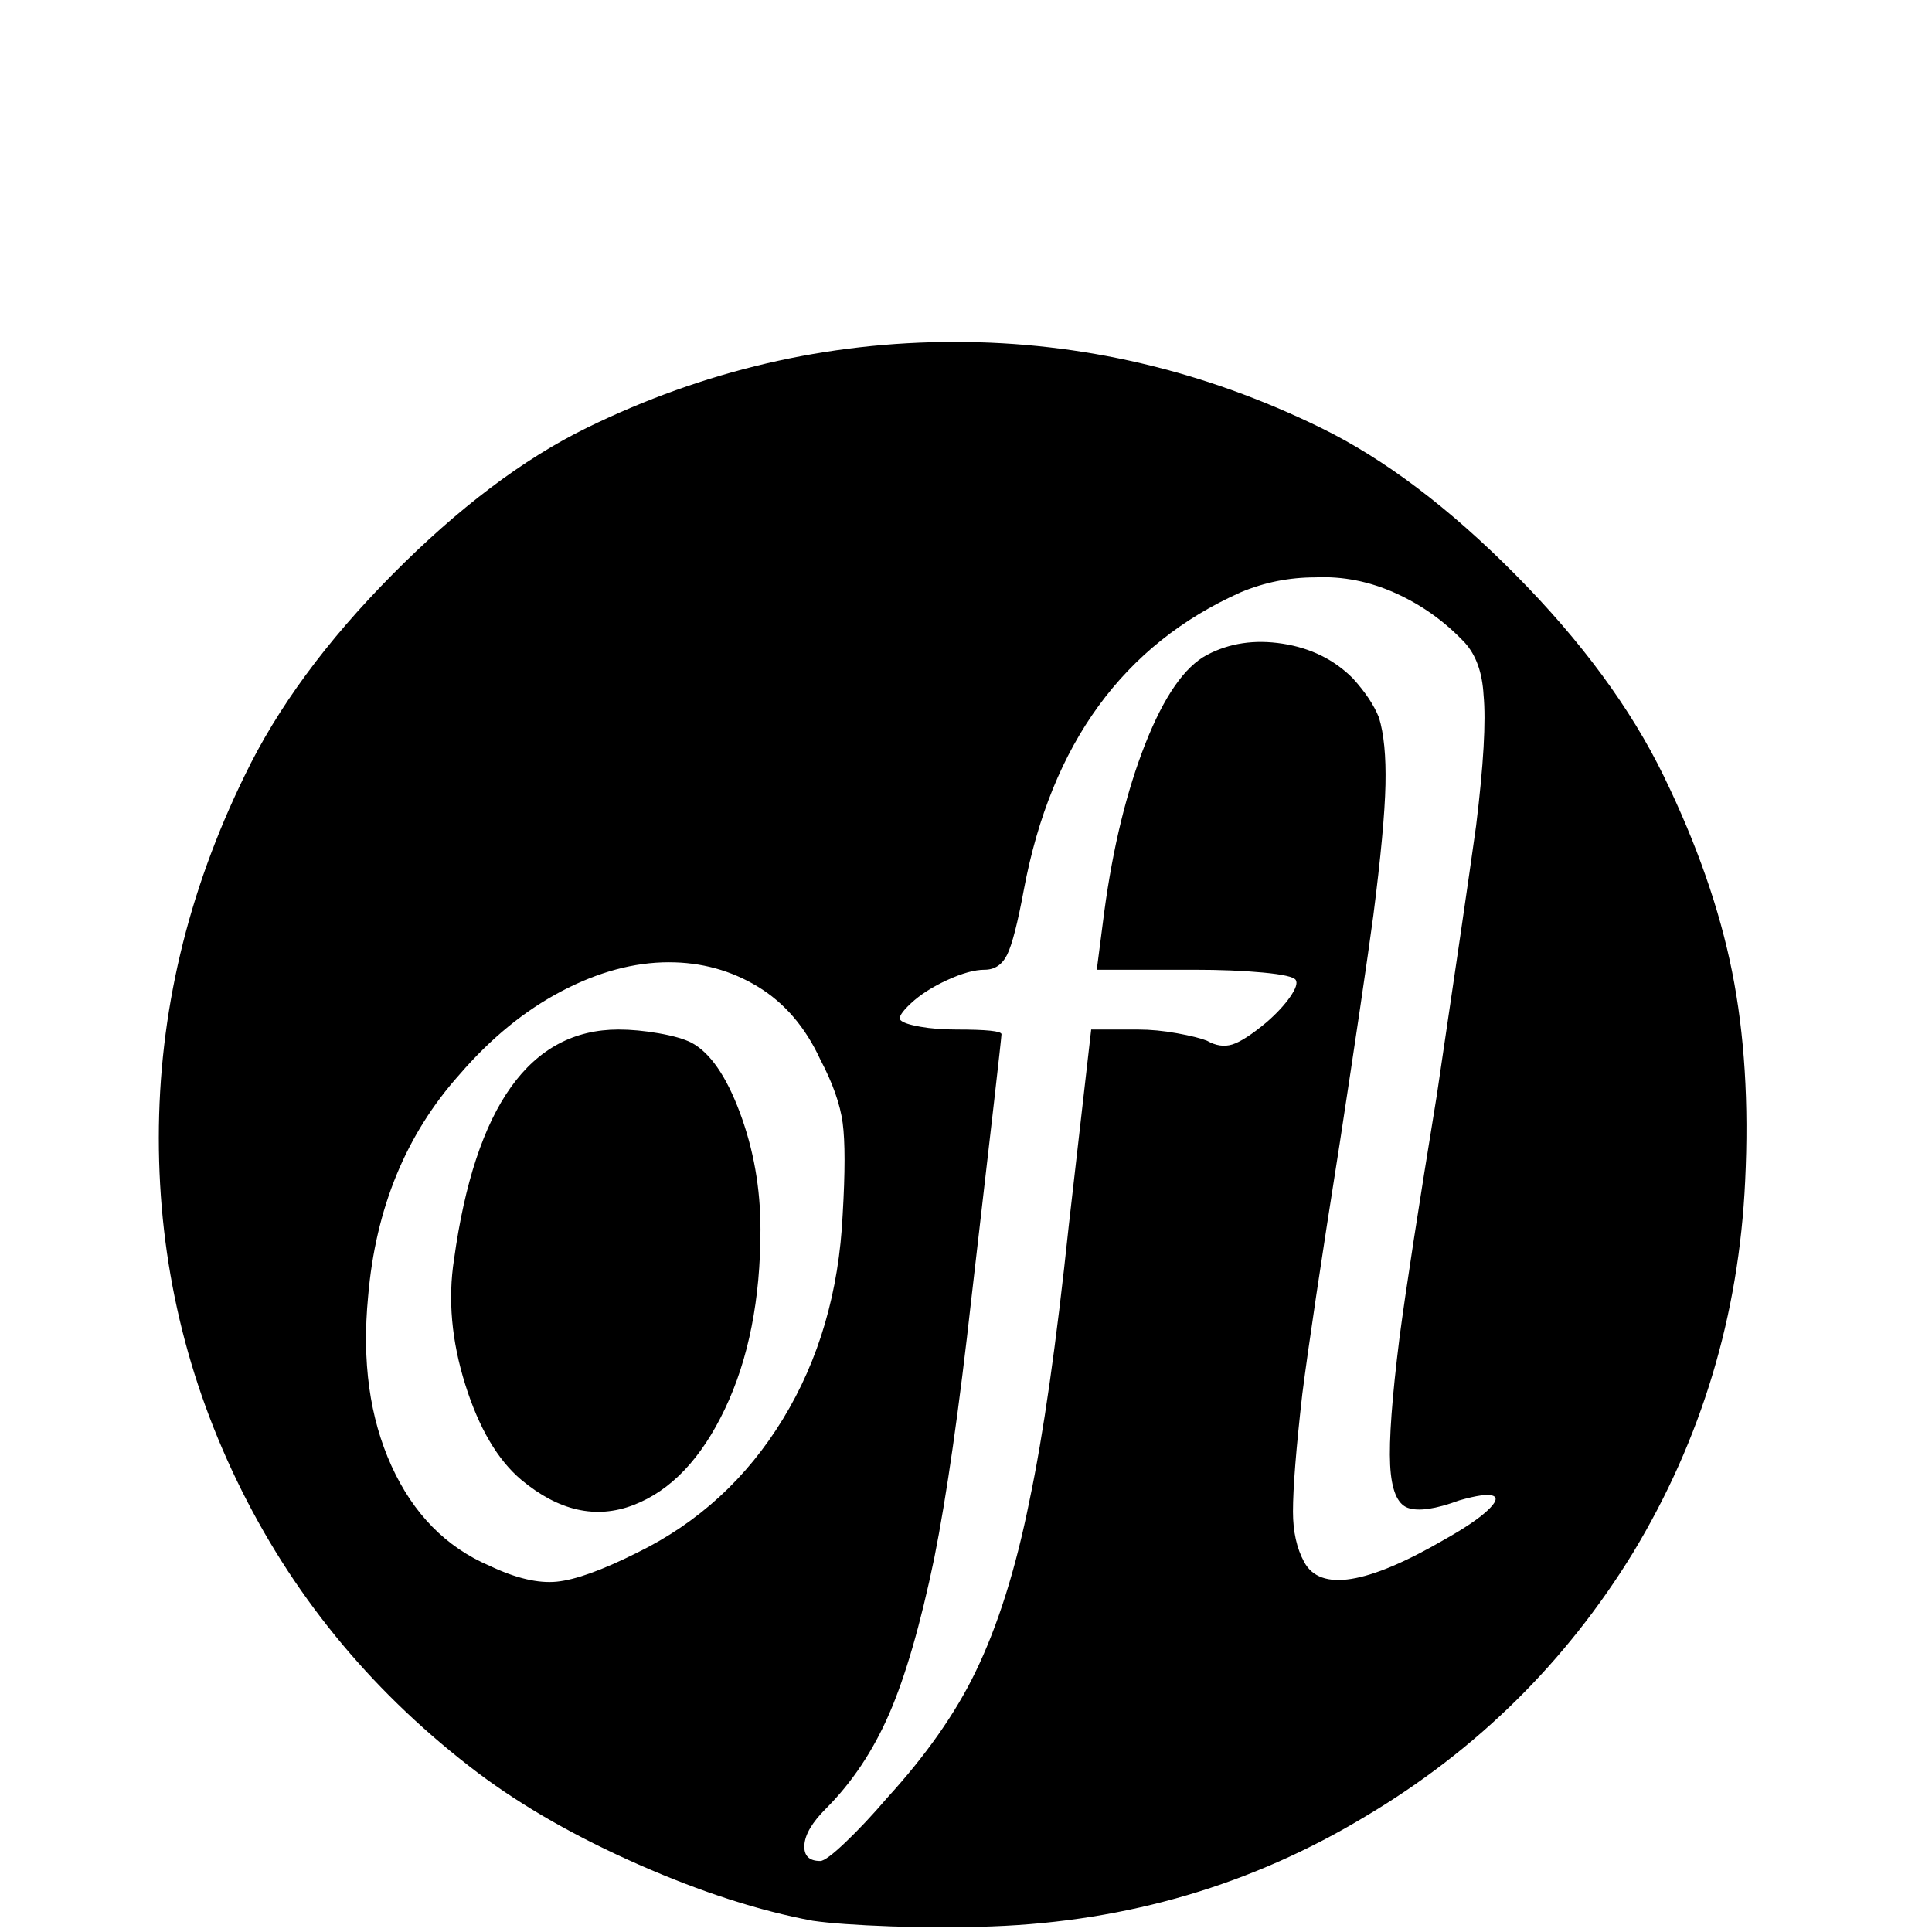 <?xml version="1.0" standalone="no"?>
<!DOCTYPE svg PUBLIC "-//W3C//DTD SVG 1.1//EN" "http://www.w3.org/Graphics/SVG/1.1/DTD/svg11.dtd" >
<svg width="800px" height="800px" viewBox="-10 -5 1034 1034" xmlns="http://www.w3.org/2000/svg" xmlns:xlink="http://www.w3.org/1999/xlink" version="1.1">
   <path fill="#000000"
d="M501 178q-103 0 -197 46q-51 25 -104 78.5t-79 107.5q-46 94 -46 194t44.5 189t126.5 151q36 27 86 49t93 30q14 2 42 3t54 0q109 -4 200 -59q89 -53 143 -141q55 -91 60 -199q3 -62 -7 -112t-36.5 -104.5t-79.5 -108t-104 -78.5q-94 -46 -196 -46zM694 304q22 -1 43 8.5
t37 26.5q9 10 10 28q2 21 -4 70q-6 43 -21 144q-15 92 -20 130q-6 48 -5 68t9.5 23t27.5 -4q14 -4 18 -2.5t-3 8t-23 15.5q-62 36 -75 12q-6 -11 -6 -27q0 -19 5 -63q5 -39 20 -134q13 -85 18 -122q6 -47 6.5 -70t-3.5 -36q-4 -10 -14 -21q-15 -15 -37.5 -18.5t-40.5 6
t-33 47.5t-22 90l-4 31h52q21 0 37 1.5t17.5 4t-3 9t-12.5 13.5q-12 10 -18.5 12t-13.5 -2q-5 -2 -16 -4t-21 -2h-25l-12 105q-10 95 -21 147q-11 55 -29 92q-16 33 -47 67q-12 14 -22.5 24t-13.5 10q-9 0 -8.5 -8.5t11.5 -19.5q21 -21 34 -51t24 -83q10 -50 20 -140
q16 -138 16 -140.5t-24 -2.5q-11 0 -19.5 -1.5t-10.5 -3.5t5.5 -9t19.5 -12.5t20 -5.5t12 -8t9 -35q22 -117 116 -159q19 -8 40 -8zM348 510q26 0 47.5 13t33.5 39q10 19 12 34t0 49q-3 62 -32 109.5t-78 71.5q-28 14 -43 15.5t-36 -8.5q-35 -15 -52.5 -53.5t-12.5 -90.5
q6 -71 49 -119q25 -29 54.5 -44.5t57.5 -15.5zM321 546q-71 0 -88 123q-5 32 6 67t30 51q30 25 60 13.5t49 -51.5t19 -96q0 -33 -11 -62.5t-26 -37.5q-6 -3 -17.5 -5t-21.5 -2z" />
</svg>